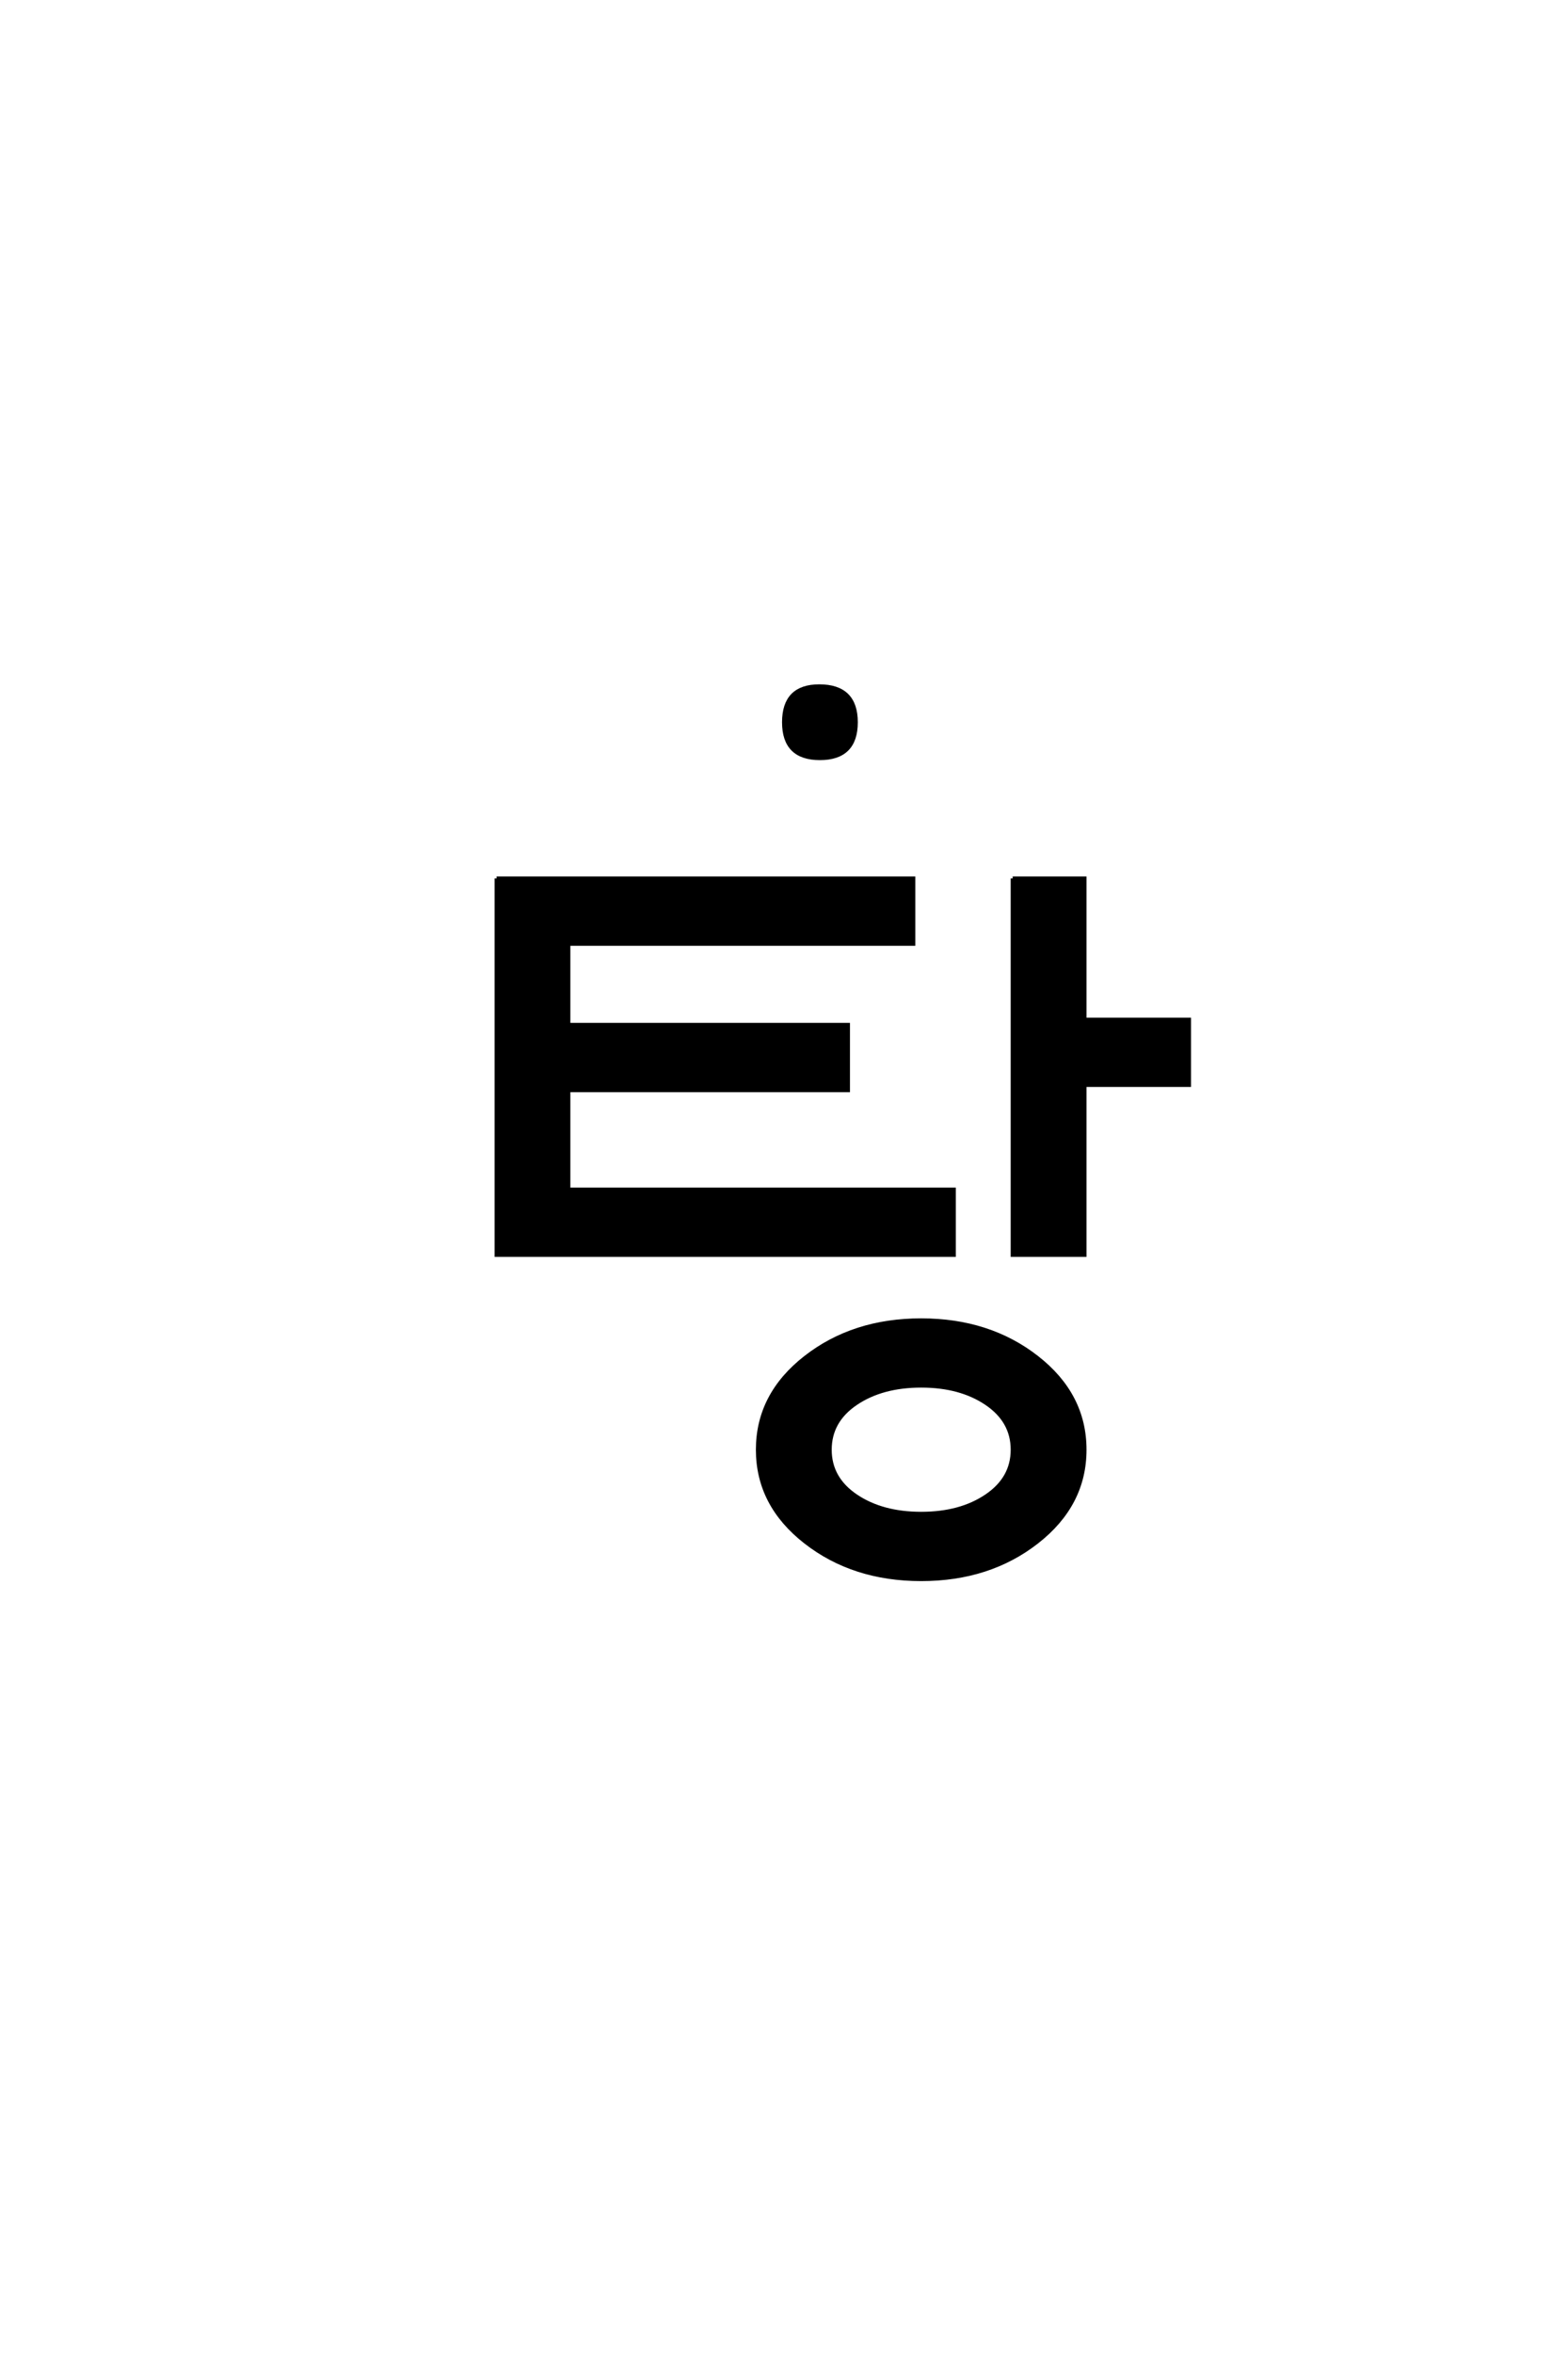 <?xml version='1.0' encoding='UTF-8'?>
<!DOCTYPE svg PUBLIC "-//W3C//DTD SVG 1.0//EN"
"http://www.w3.org/TR/2001/REC-SVG-20010904/DTD/svg10.dtd">

<svg xmlns='http://www.w3.org/2000/svg' version='1.0' width='40.0' height='60.0'>

 <g transform='scale(0.1 -0.1) translate(110.0 -370.0)'>
  <path d='M16.672 146
L123 146
L123 129.328
L35 129.328
L35 108.672
L106.328 108.672
L106.328 92
L35 92
L35 66.672
L133.328 66.672
L133.328 50
L16.672 50
L16.672 146
L16.672 146
M148.328 146
L166.672 146
L166.672 110
L193.328 110
L193.328 93.328
L166.672 93.328
L166.672 50
L148.328 50
L148.328 146
L148.328 146
M125 16.672
Q115 16.672 108.328 12.172
Q101.672 7.672 101.672 0.328
Q101.672 -7 108.328 -11.5
Q115 -16 125 -16
Q135 -16 141.656 -11.5
Q148.328 -7 148.328 0.328
Q148.328 7.672 141.656 12.172
Q135 16.672 125 16.672
Q135 16.672 125 16.672
M125 33.328
Q142.328 33.328 154.5 23.828
Q166.672 14.328 166.672 0.328
Q166.672 -13.672 154.5 -23.172
Q142.328 -32.672 125 -32.672
Q107.672 -32.672 95.5 -23.172
Q83.328 -13.672 83.328 0.328
Q83.328 14.328 95.5 23.828
Q107.672 33.328 125 33.328
Q107.672 33.328 125 33.328
M99 195
Q108.328 195 108.328 185.828
Q108.328 176.672 99.156 176.672
Q90 176.672 90 185.828
Q90 195 99 195
' style='fill: #000000; stroke: #000000'/>
 </g>
</svg>
